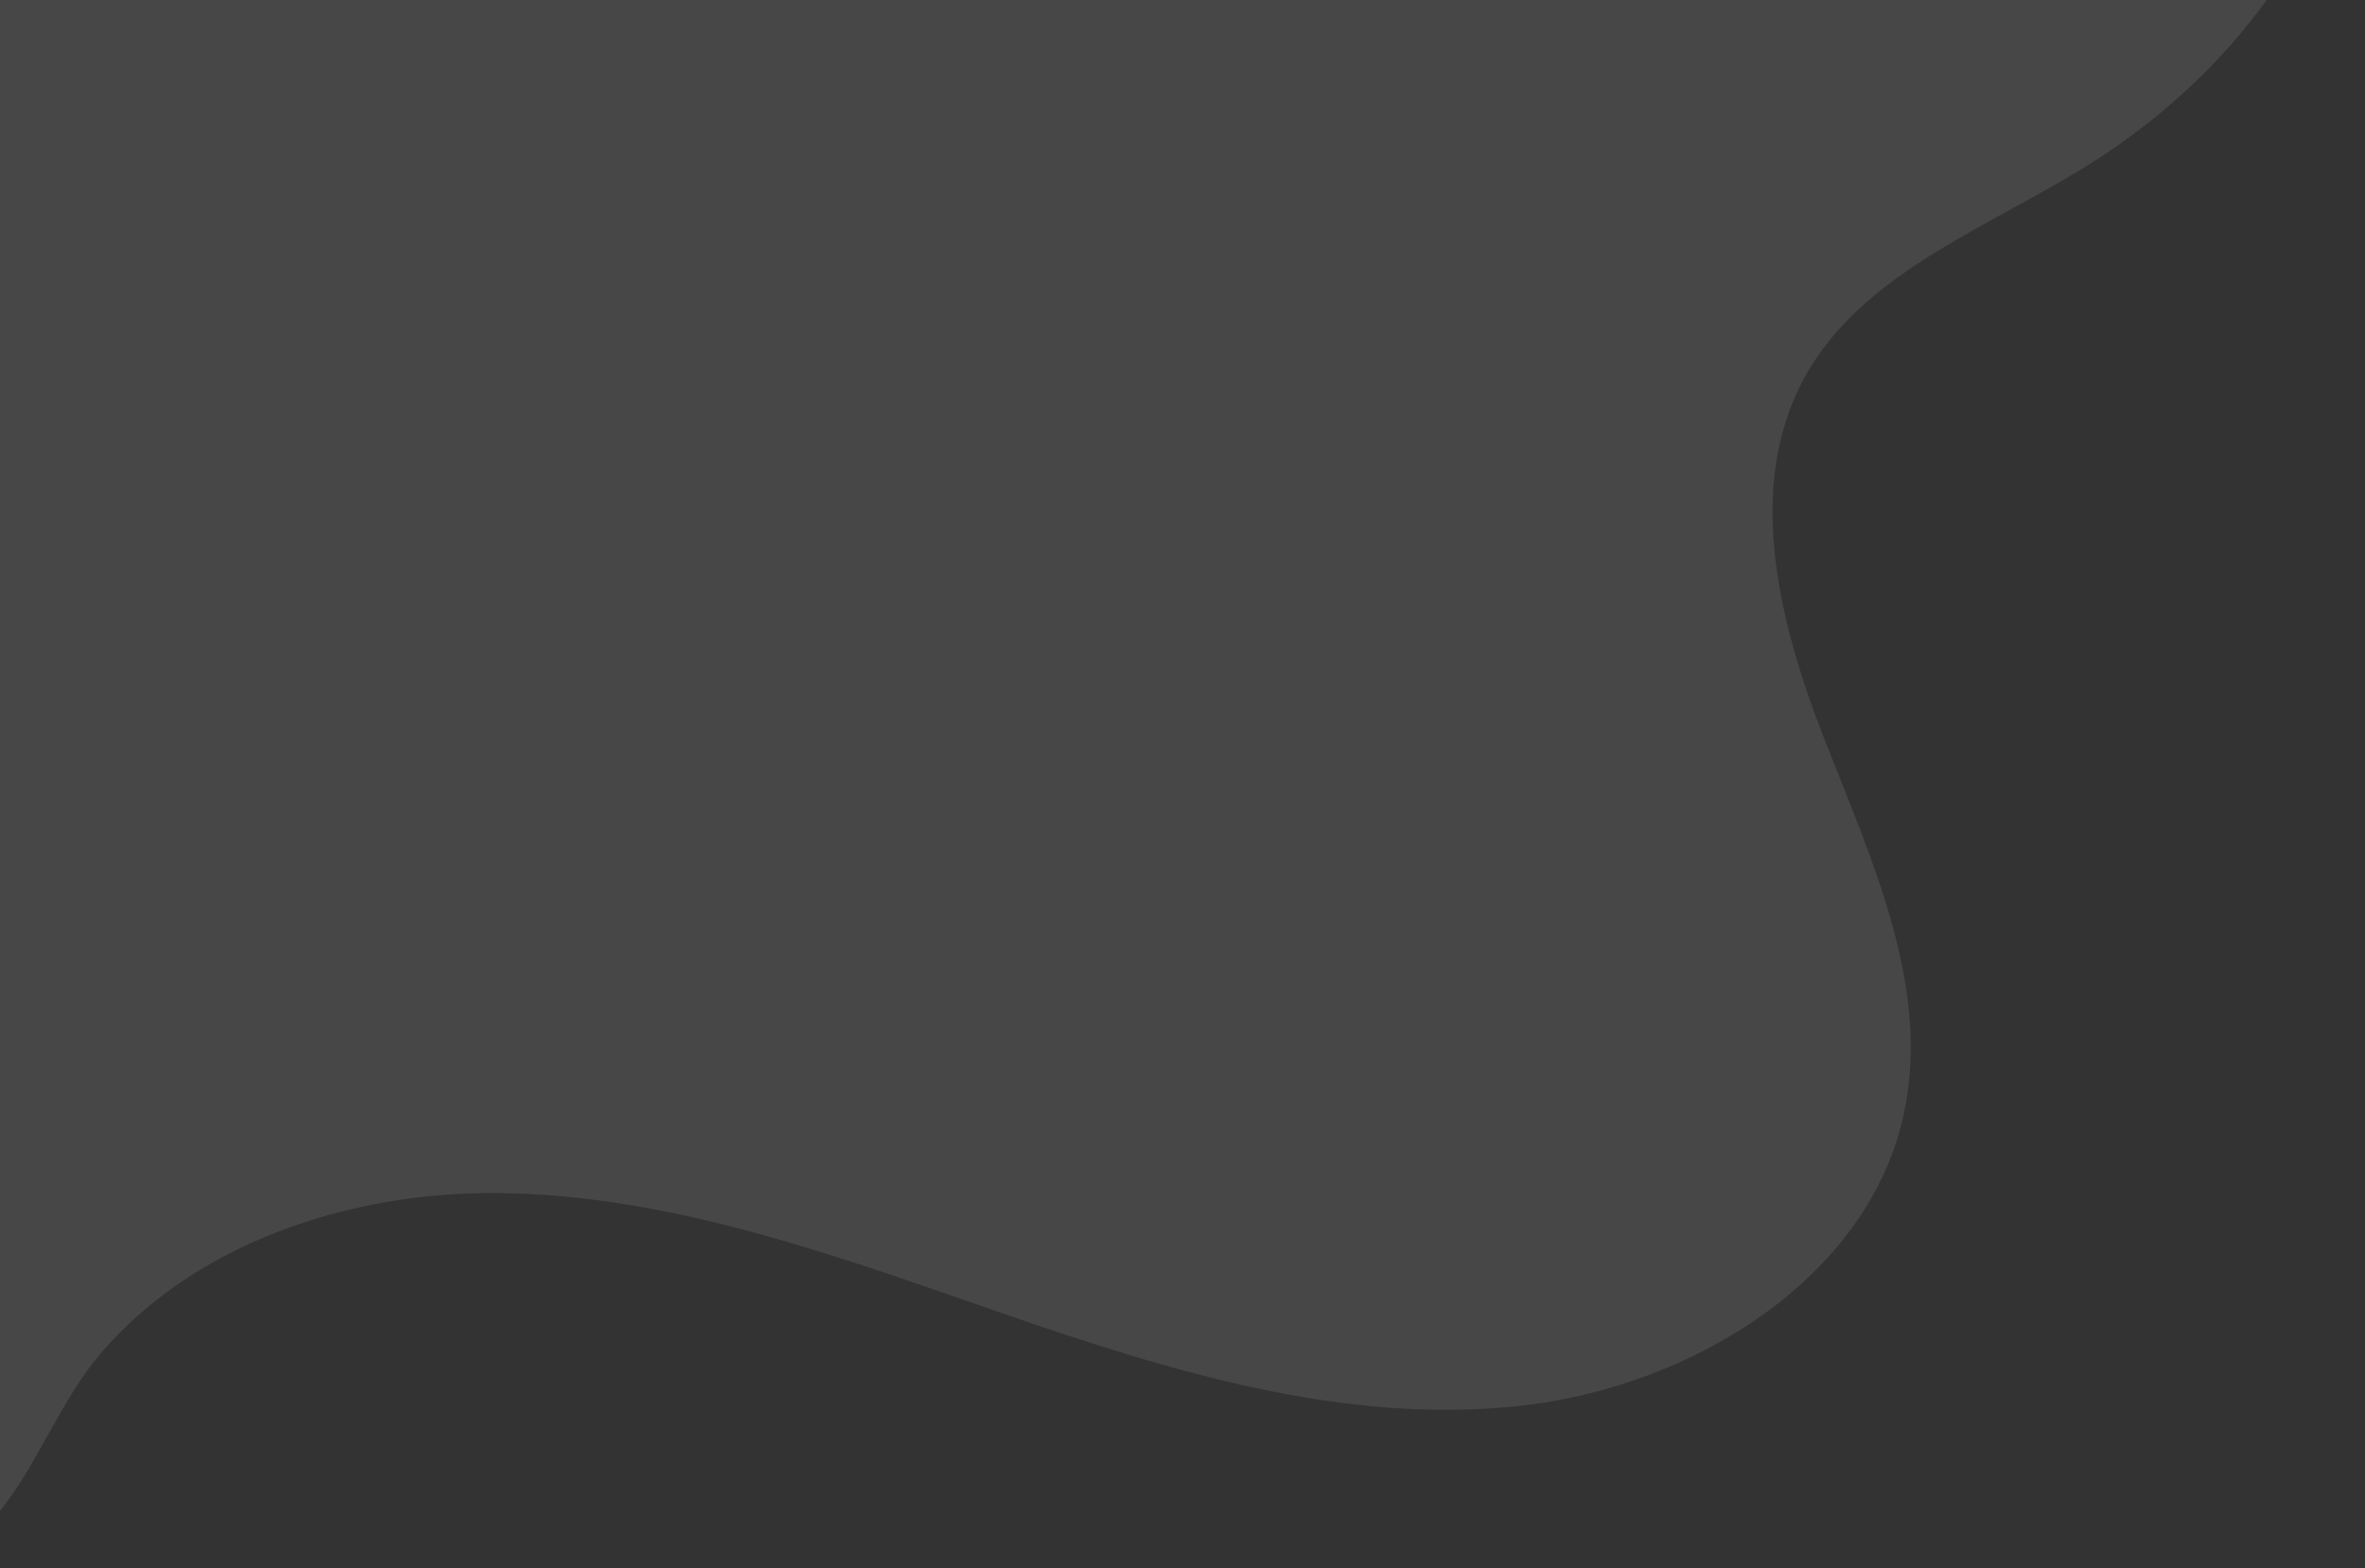 <svg width="389" height="258" viewBox="0 0 389 258" fill="none" xmlns="http://www.w3.org/2000/svg">
<rect x="0" y="0" width="389" height="258" fill="#333333" stroke="none"/>
<path opacity="0.1" d="M81.557 196.295C110.495 196.501 138.136 206.817 165.301 216.226C192.509 225.634 221.058 234.424 249.824 231.329C278.546 228.234 307.528 210.118 313.194 183.049C317.563 162.292 307.874 141.495 300.088 121.646C292.345 101.798 286.592 78.524 297.882 60.285C307.787 44.275 327.599 37.136 343.863 26.902C365.448 13.326 382.275 -7.885 387.422 -32.066C392.57 -56.247 385.043 -83.152 366.01 -99.864C346.502 -117.03 317.866 -121.817 291.436 -119.424C265.007 -117.03 239.702 -108.406 214.008 -101.927C168.718 -90.538 121.612 -85.751 74.809 -87.897C44.962 -89.259 14.899 -93.386 -14.688 -89.259C-44.276 -85.133 -74.339 -70.979 -87.575 -45.394C-102.672 -16.261 -92.29 18.814 -78.275 48.483C-64.303 78.112 -46.525 107.946 -47.26 140.463C-47.606 155.236 -51.802 169.638 -54.873 184.122C-57.945 198.606 -59.805 213.791 -55.522 227.986C-51.24 242.181 -39.561 255.18 -24.291 257.573C1.533 261.535 4.344 236.982 16.543 222.704C32.072 204.506 57.463 196.13 81.557 196.295Z" fill="white"/>
</svg>
